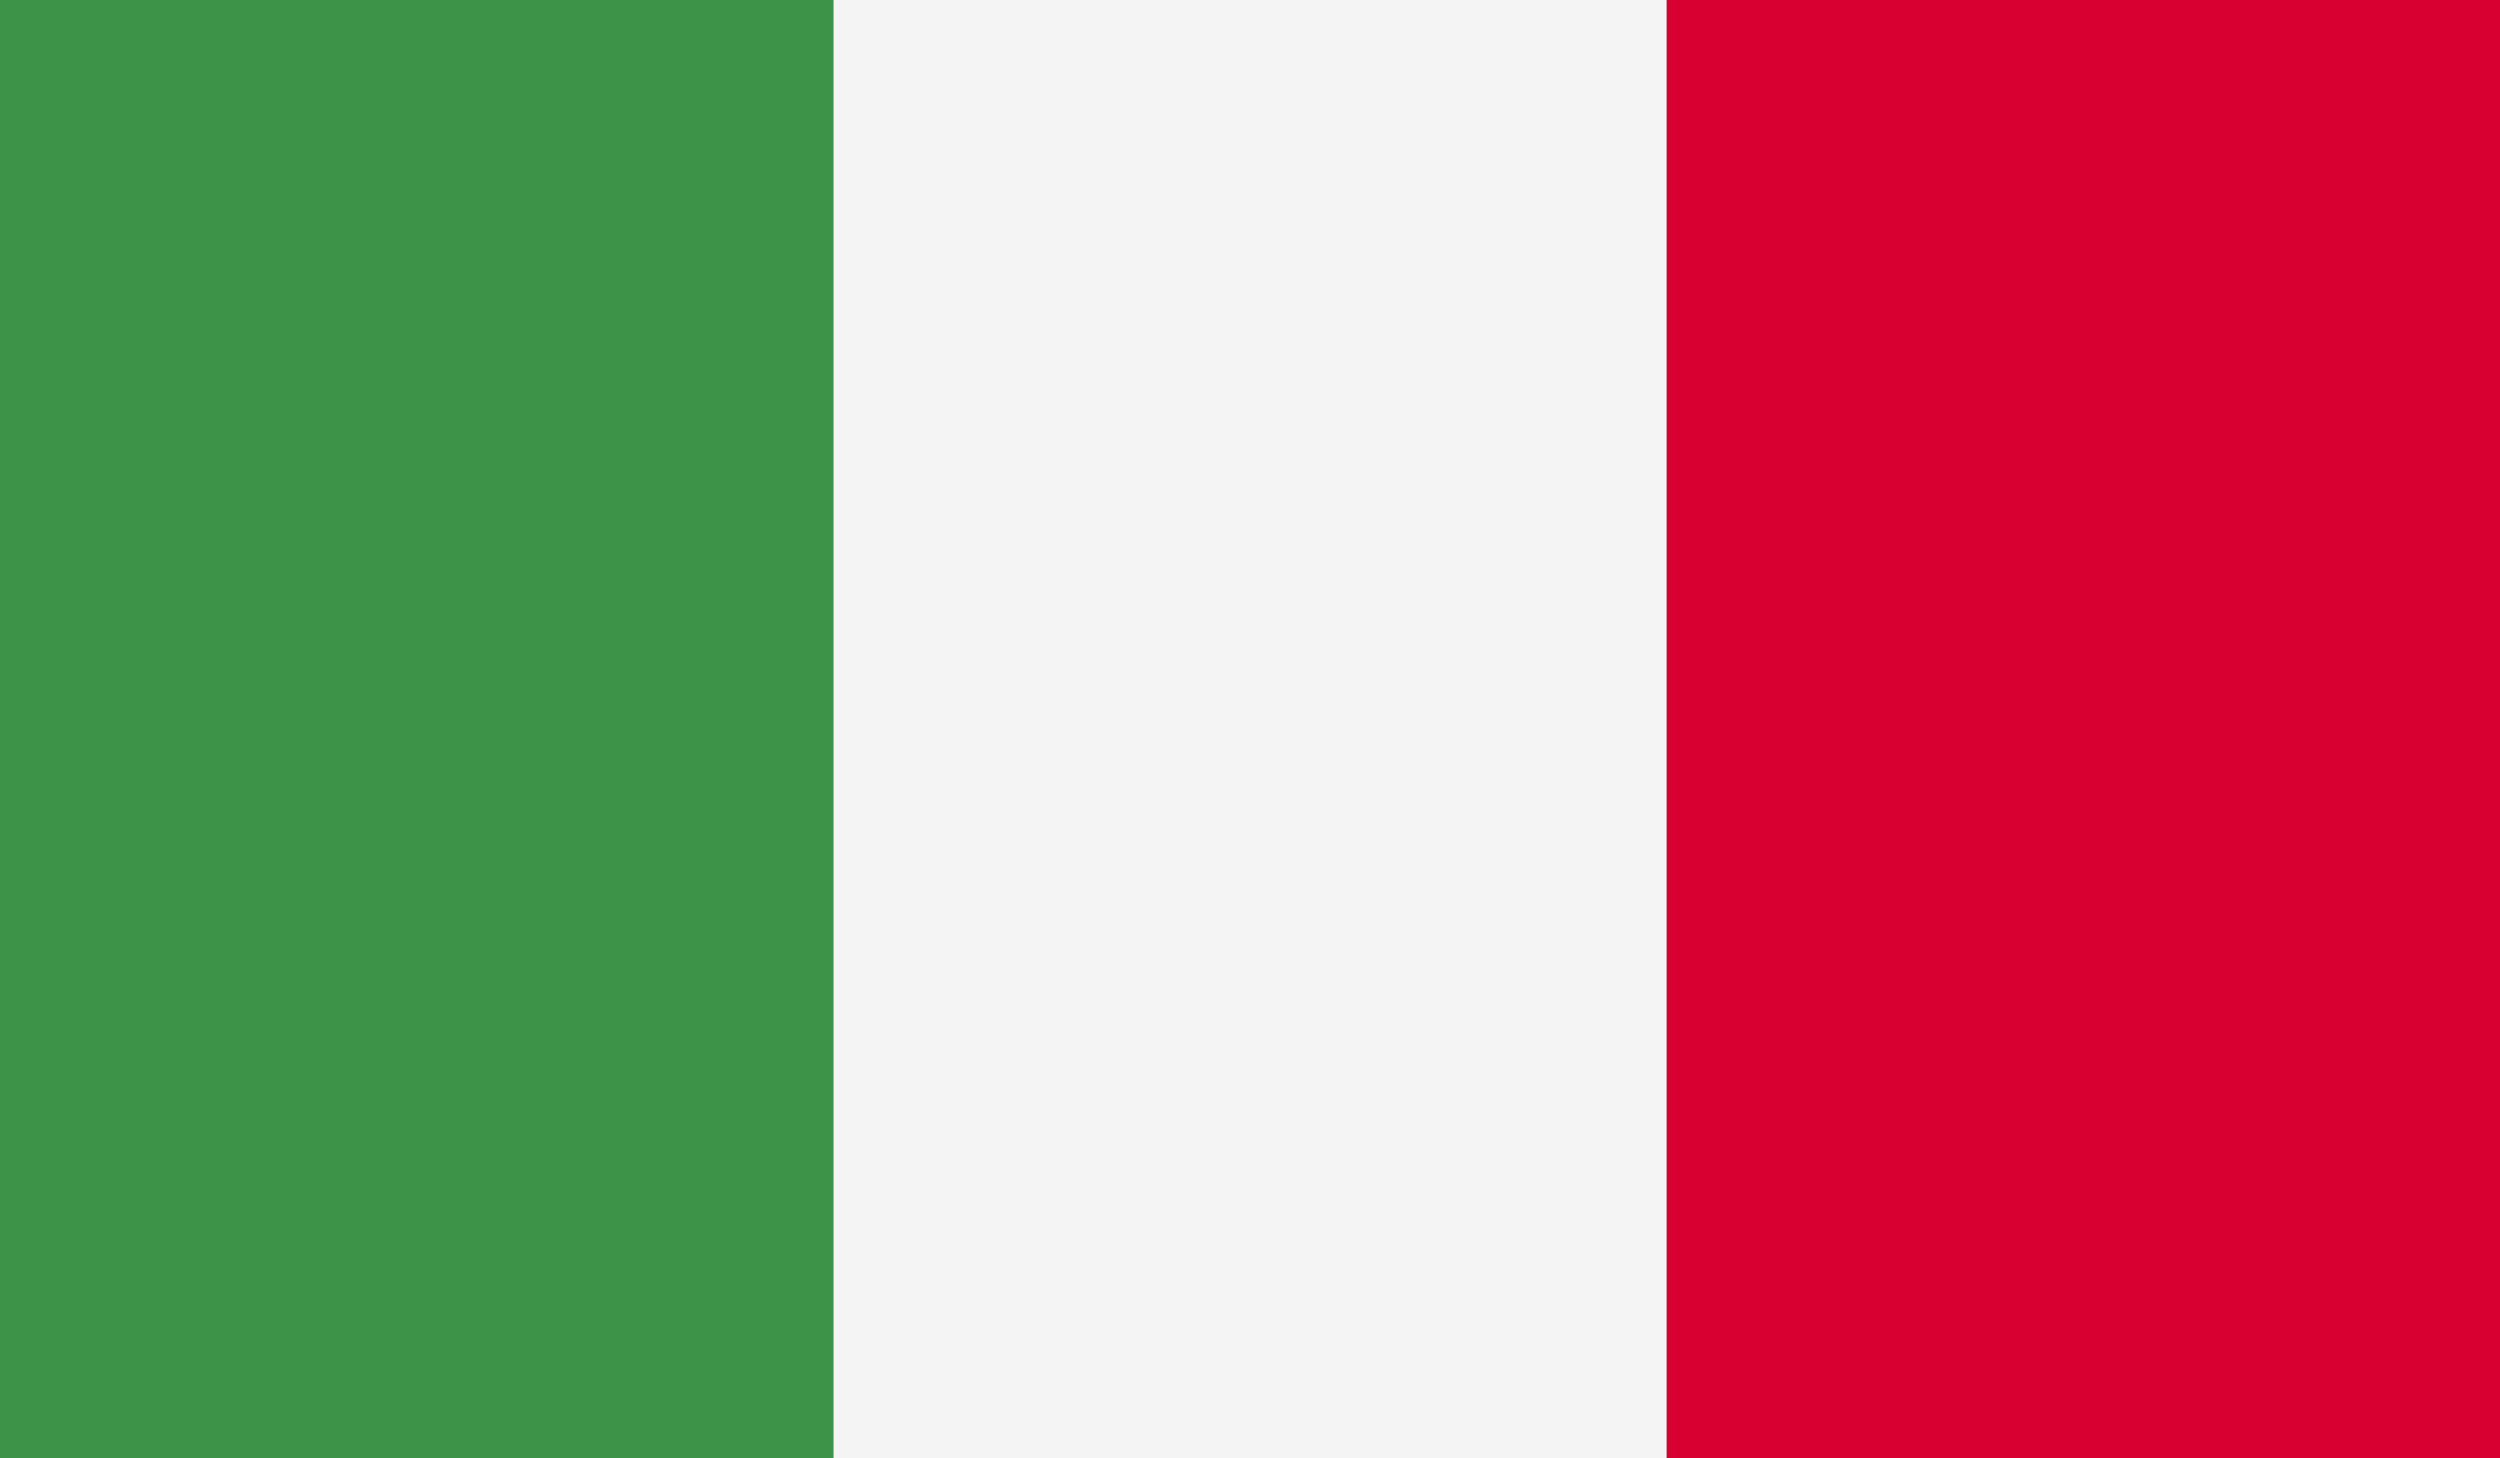 <?xml version="1.0" encoding="UTF-8"?>
<svg xmlns="http://www.w3.org/2000/svg" id="Laag_1" data-name="Laag 1" viewBox="0 0 165.37 96.46">
  <rect x="0" y="0" width="165.37" height="96.46" fill="#333333" stroke="none"/>
  <defs>
    <style>
      .cls-1 {
        fill: #f4f4f4;
      }

      .cls-2 {
        fill: #3d9348;
      }

      .cls-3 {
        fill: #d80031;
      }
    </style>
  </defs>
  <path class="cls-2" d="M0,96.46h55.13V0H0v96.46Z"></path>
  <path class="cls-1" d="M55.13,96.46h55.13V0h-55.13v96.46Z"></path>
  <path class="cls-3" d="M110.25,96.46h55.13V0h-55.13v96.46Z"></path>
</svg>
